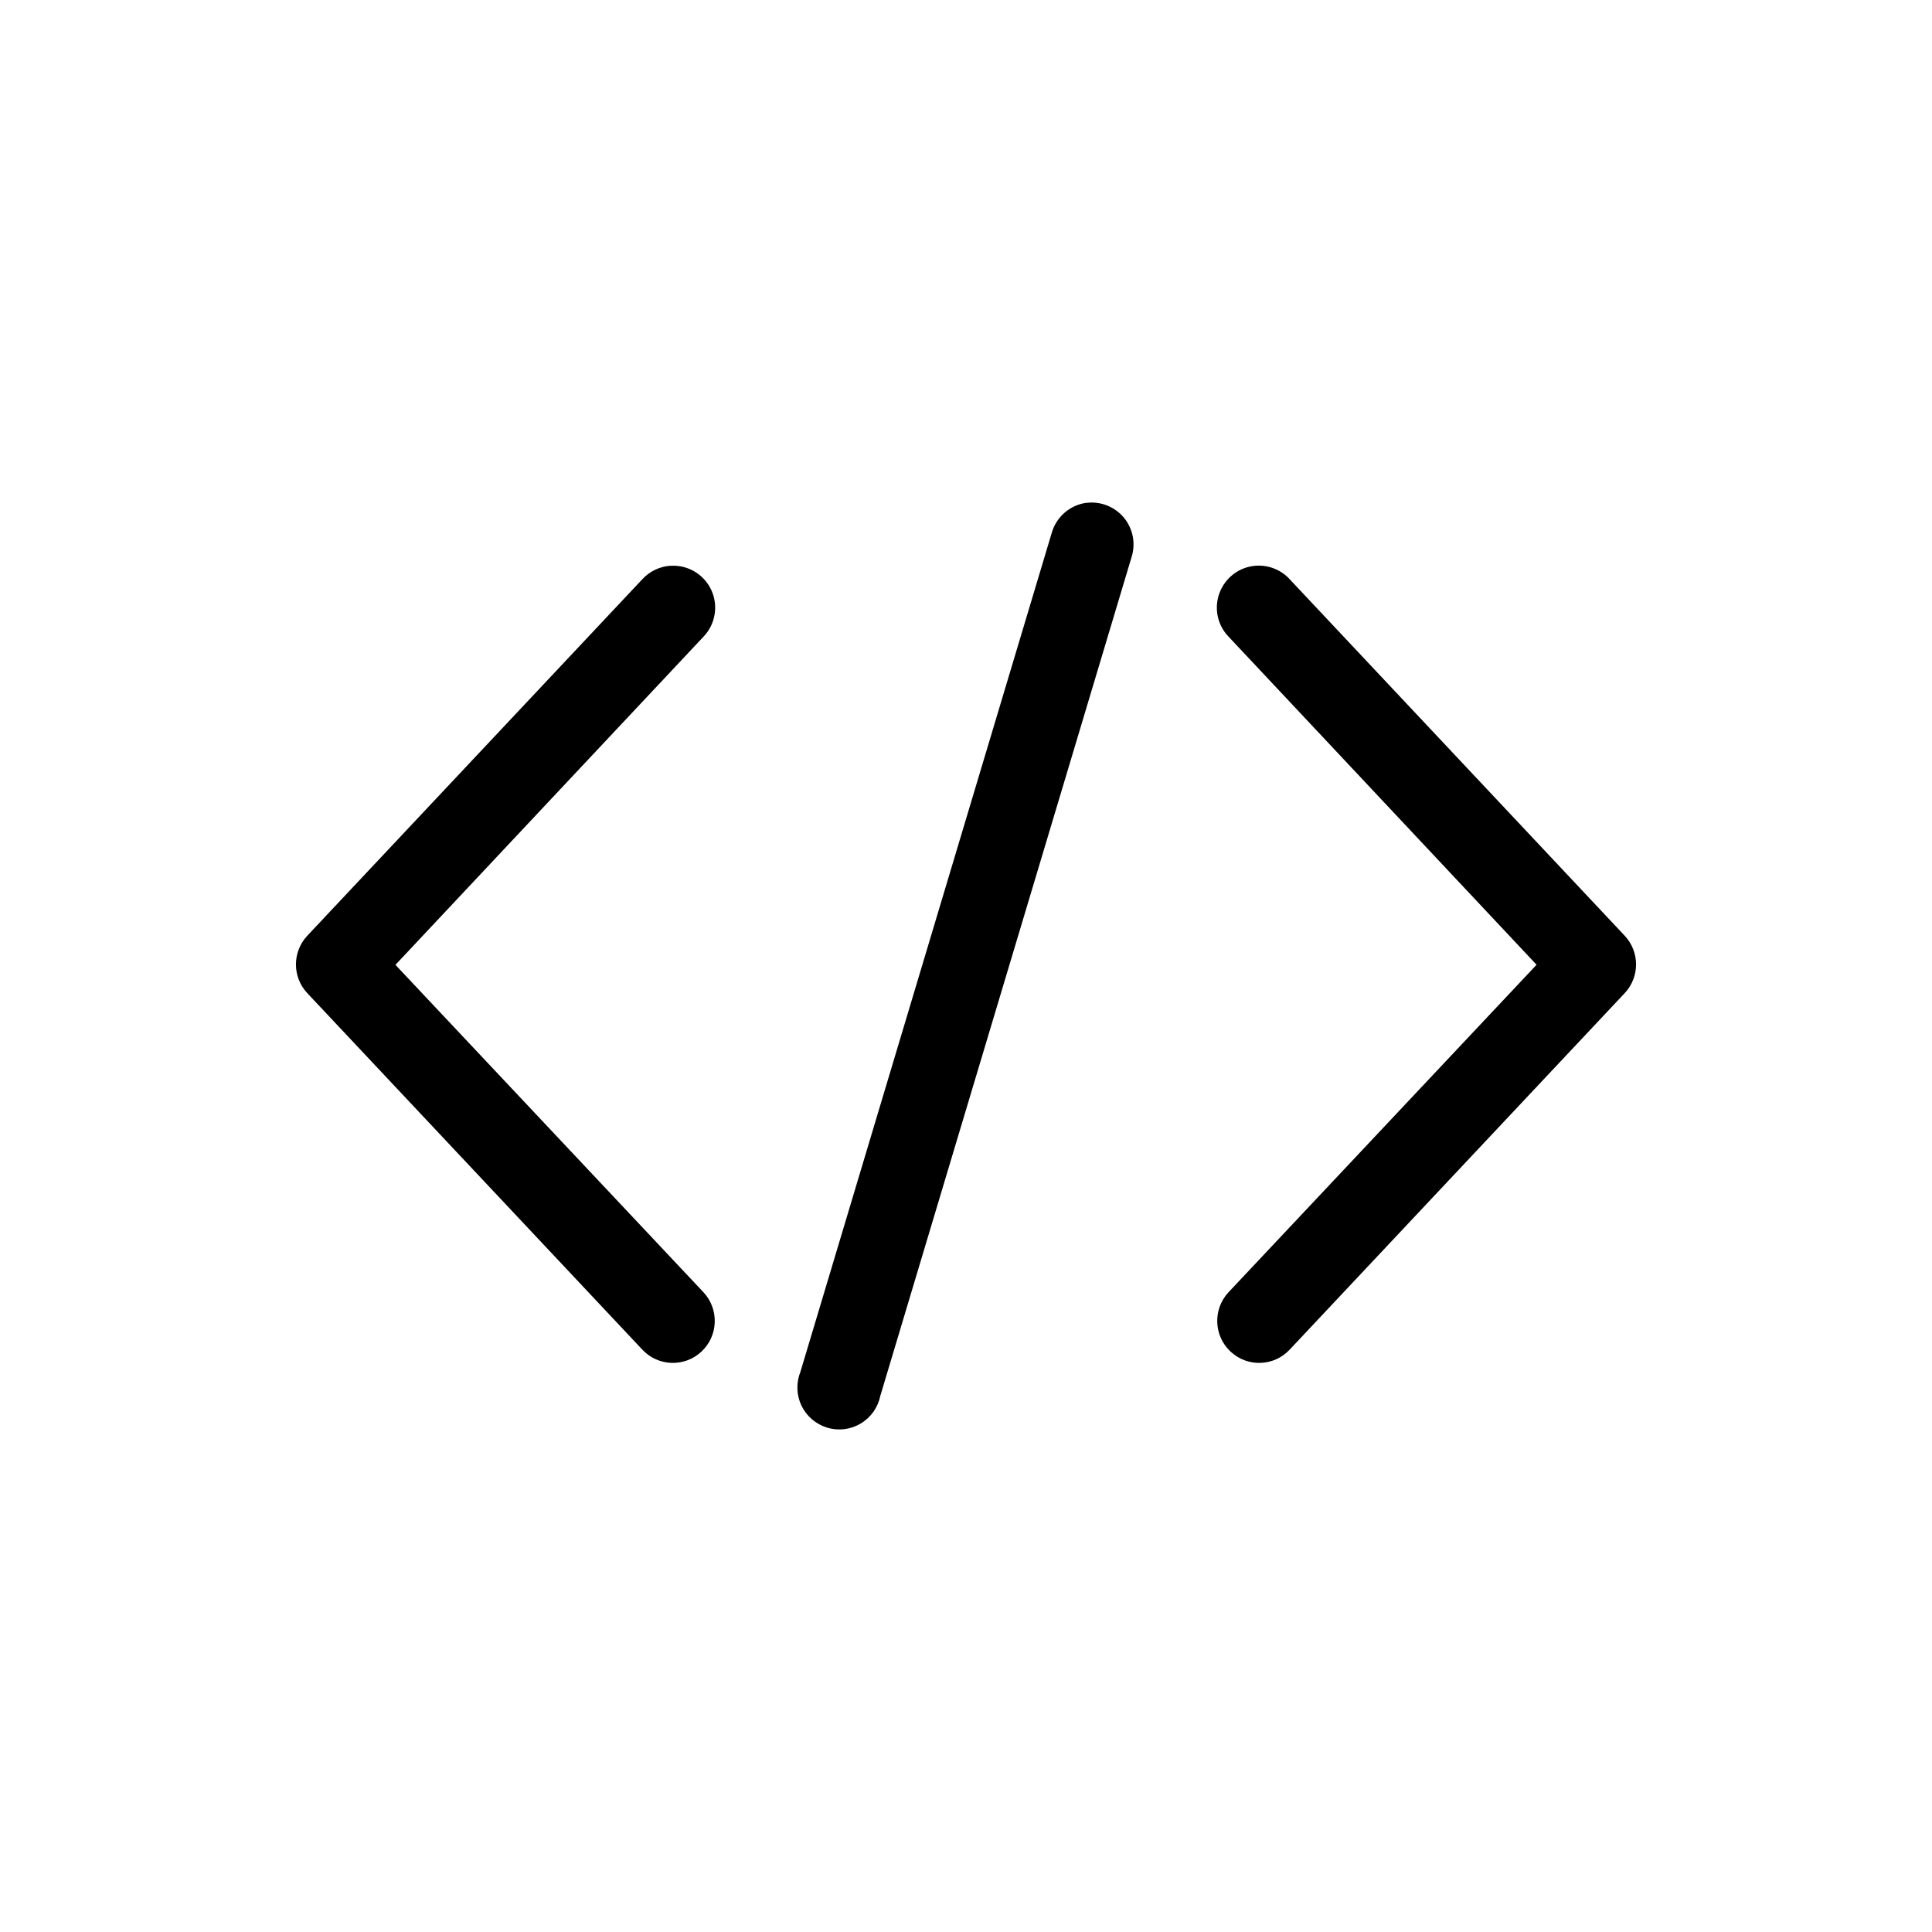 <?xml version="1.0" encoding="UTF-8"?>
<svg width="346px" height="346px" viewBox="0 0 346 346" version="1.1" xmlns="http://www.w3.org/2000/svg" xmlns:xlink="http://www.w3.org/1999/xlink">
    <title>code</title>
    <g id="code" stroke="none" stroke-width="1" fill="none" fill-rule="evenodd">
        <g id="np_code_1561709_000000" transform="translate(53, 90)" fill="#000000" fill-rule="nonzero">
            <path d="M141.561,0.045 C138.602,0.456 136.171,2.568 135.351,5.443 L90.354,155.655 C89.563,157.621 89.622,159.821 90.53,161.728 C91.438,163.62 93.108,165.058 95.129,165.674 C97.15,166.29 99.333,166.026 101.135,164.941 C102.951,163.87 104.225,162.065 104.65,159.997 L149.647,9.785 C150.423,7.35 149.911,4.68 148.27,2.7 C146.63,0.735 144.096,-0.263 141.561,0.06 L141.561,0.045 Z M67.151,11.311 C65.174,11.428 63.328,12.308 61.995,13.775 L1.999,77.615 C-0.666,80.505 -0.666,84.95 1.999,87.825 L61.995,151.665 C64.808,154.716 69.553,154.907 72.6,152.076 C75.647,149.259 75.822,144.507 73.01,141.455 L17.818,82.794 L73.01,24.001 C75.134,21.771 75.676,18.456 74.387,15.669 C73.083,12.867 70.227,11.151 67.151,11.327 L67.151,11.311 Z M171.912,11.311 C169.011,11.516 166.492,13.379 165.437,16.093 C164.382,18.806 164.983,21.887 166.99,23.985 L222.182,82.778 L166.99,141.454 C164.178,144.505 164.353,149.258 167.4,152.075 C170.447,154.906 175.192,154.715 178.005,151.664 L238.001,87.824 C240.666,84.949 240.666,80.504 238.001,77.614 L178.005,13.774 C176.467,12.058 174.211,11.163 171.911,11.31 L171.912,11.311 Z" id="Shape"></path>
        </g>
    </g>
</svg>